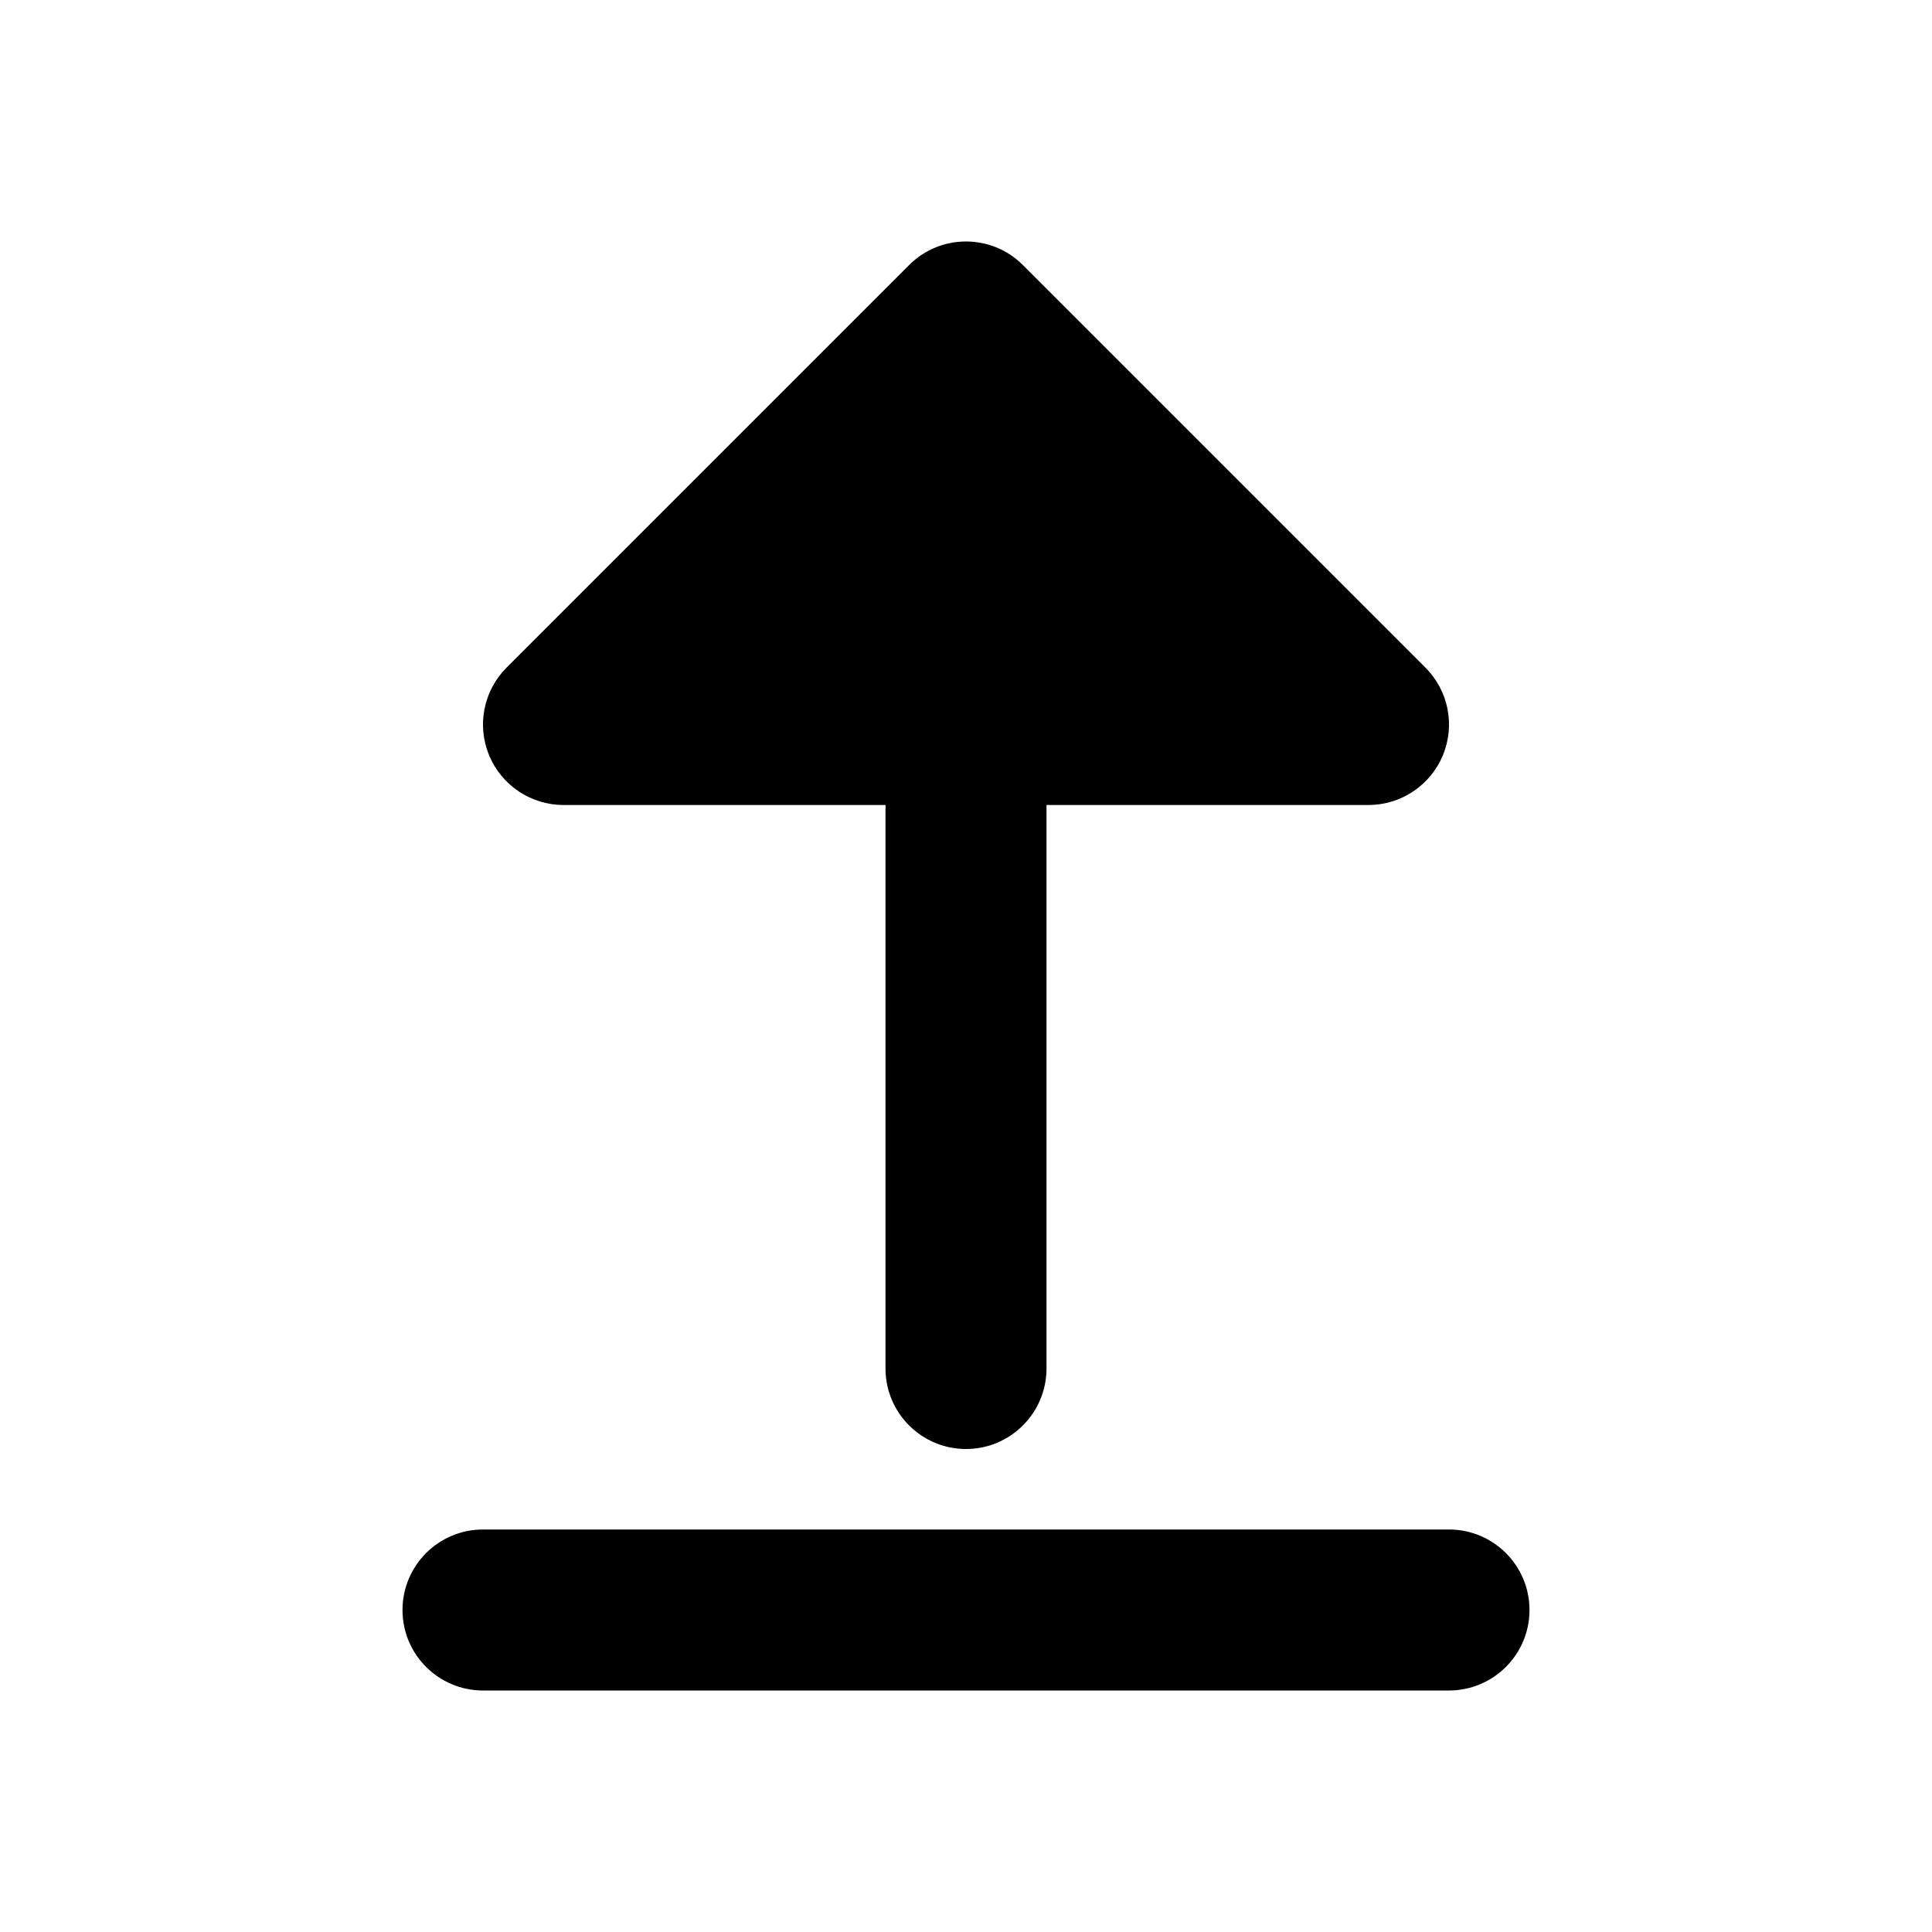 <svg width="24" height="24" viewBox="0 0 24 24" fill="none" xmlns="http://www.w3.org/2000/svg">
<g clip-path="url(#clip0_3_9080)">
<path fill-rule="evenodd" clip-rule="evenodd" d="M12 18C11.448 18 11 17.552 11 17L11 10L7 10C6.596 10 6.231 9.756 6.076 9.383C5.921 9.009 6.007 8.579 6.293 8.293L11.293 3.293C11.683 2.902 12.317 2.902 12.707 3.293L17.707 8.293C17.993 8.579 18.079 9.009 17.924 9.383C17.769 9.756 17.404 10 17 10L13 10L13 17C13 17.552 12.552 18 12 18ZM6 19C5.448 19 5 19.448 5 20C5 20.552 5.448 21 6 21H18C18.552 21 19 20.552 19 20C19 19.448 18.552 19 18 19H6Z" fill="black"/>
</g>
<defs>
<clipPath id="clip0_3_9080">
<rect width="24" height="24" fill="white"/>
</clipPath>
</defs>
</svg>
